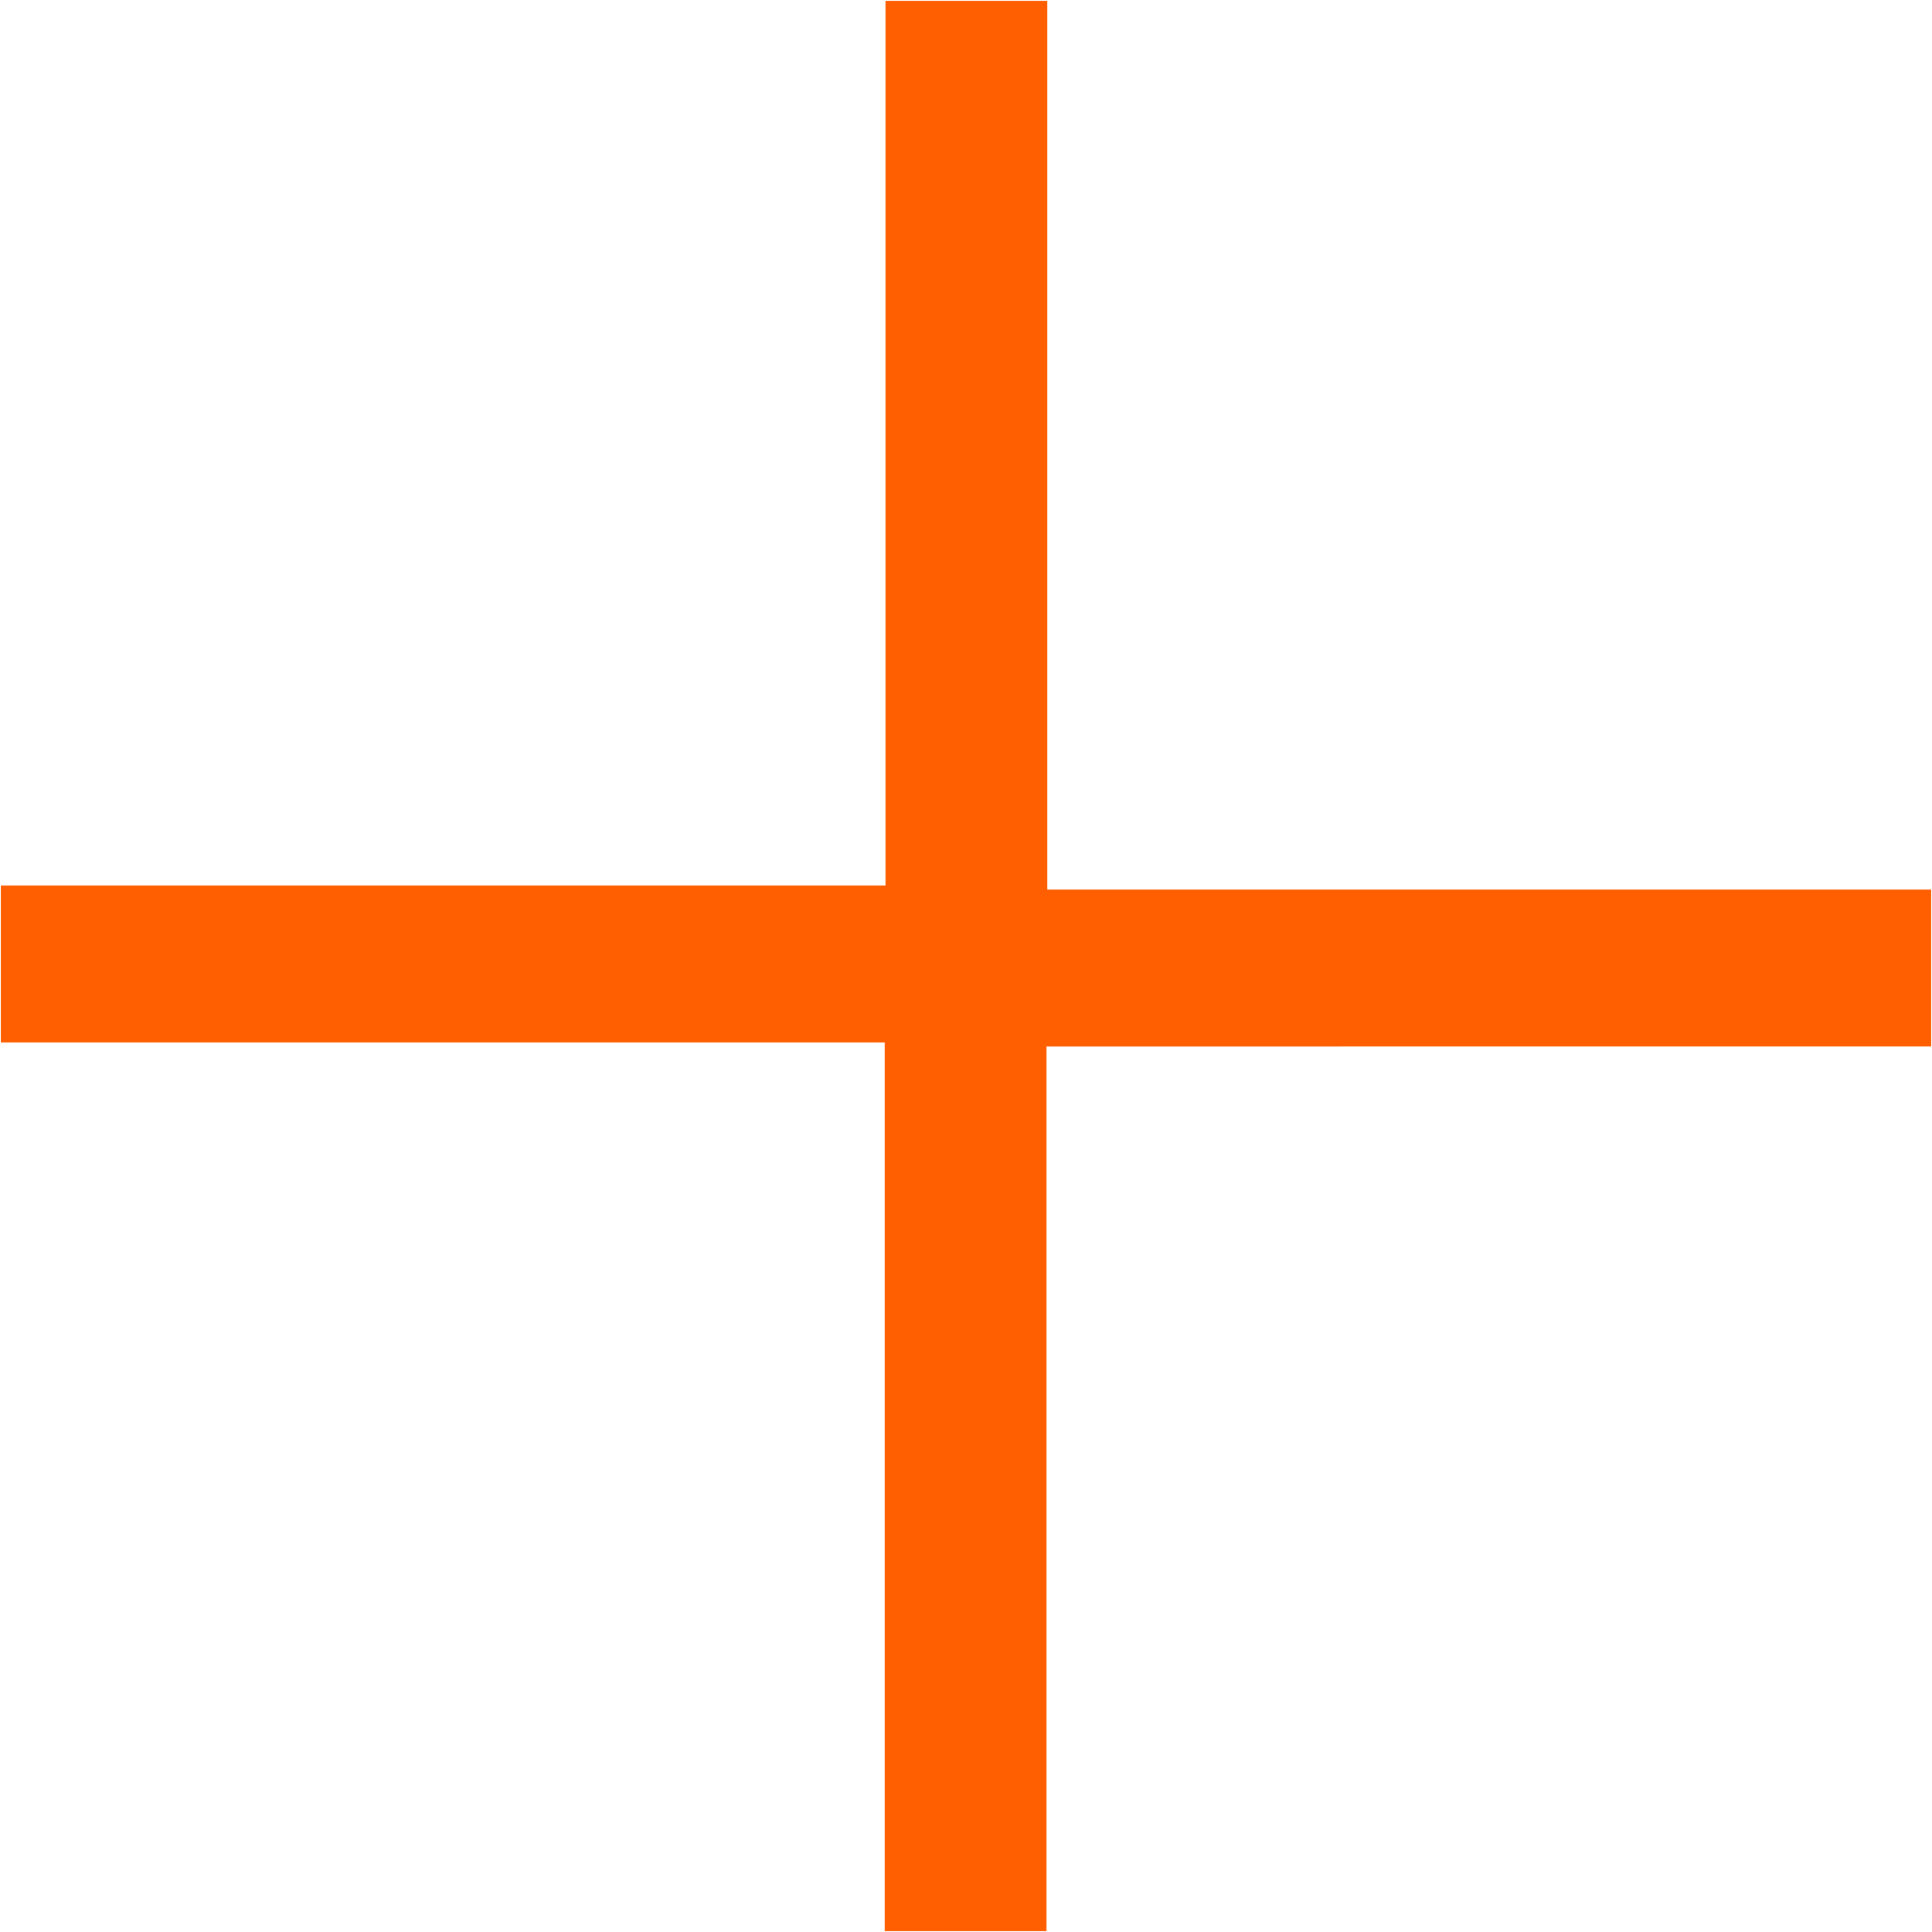 <svg xmlns="http://www.w3.org/2000/svg" width="24" height="24" viewBox="0 0 24 24"><defs><style>.cls-1{fill:#ff5f00;fill-rule:evenodd}</style></defs><path id="lille_plus" data-name="lille plus" class="cls-1" d="M1387 1154v10.99h-2.01v-11.04h-10.98V1152H1385v-10.99h2.01v11.04h10.98v1.95H1387z" transform="translate(-1374 -1141)"/></svg>